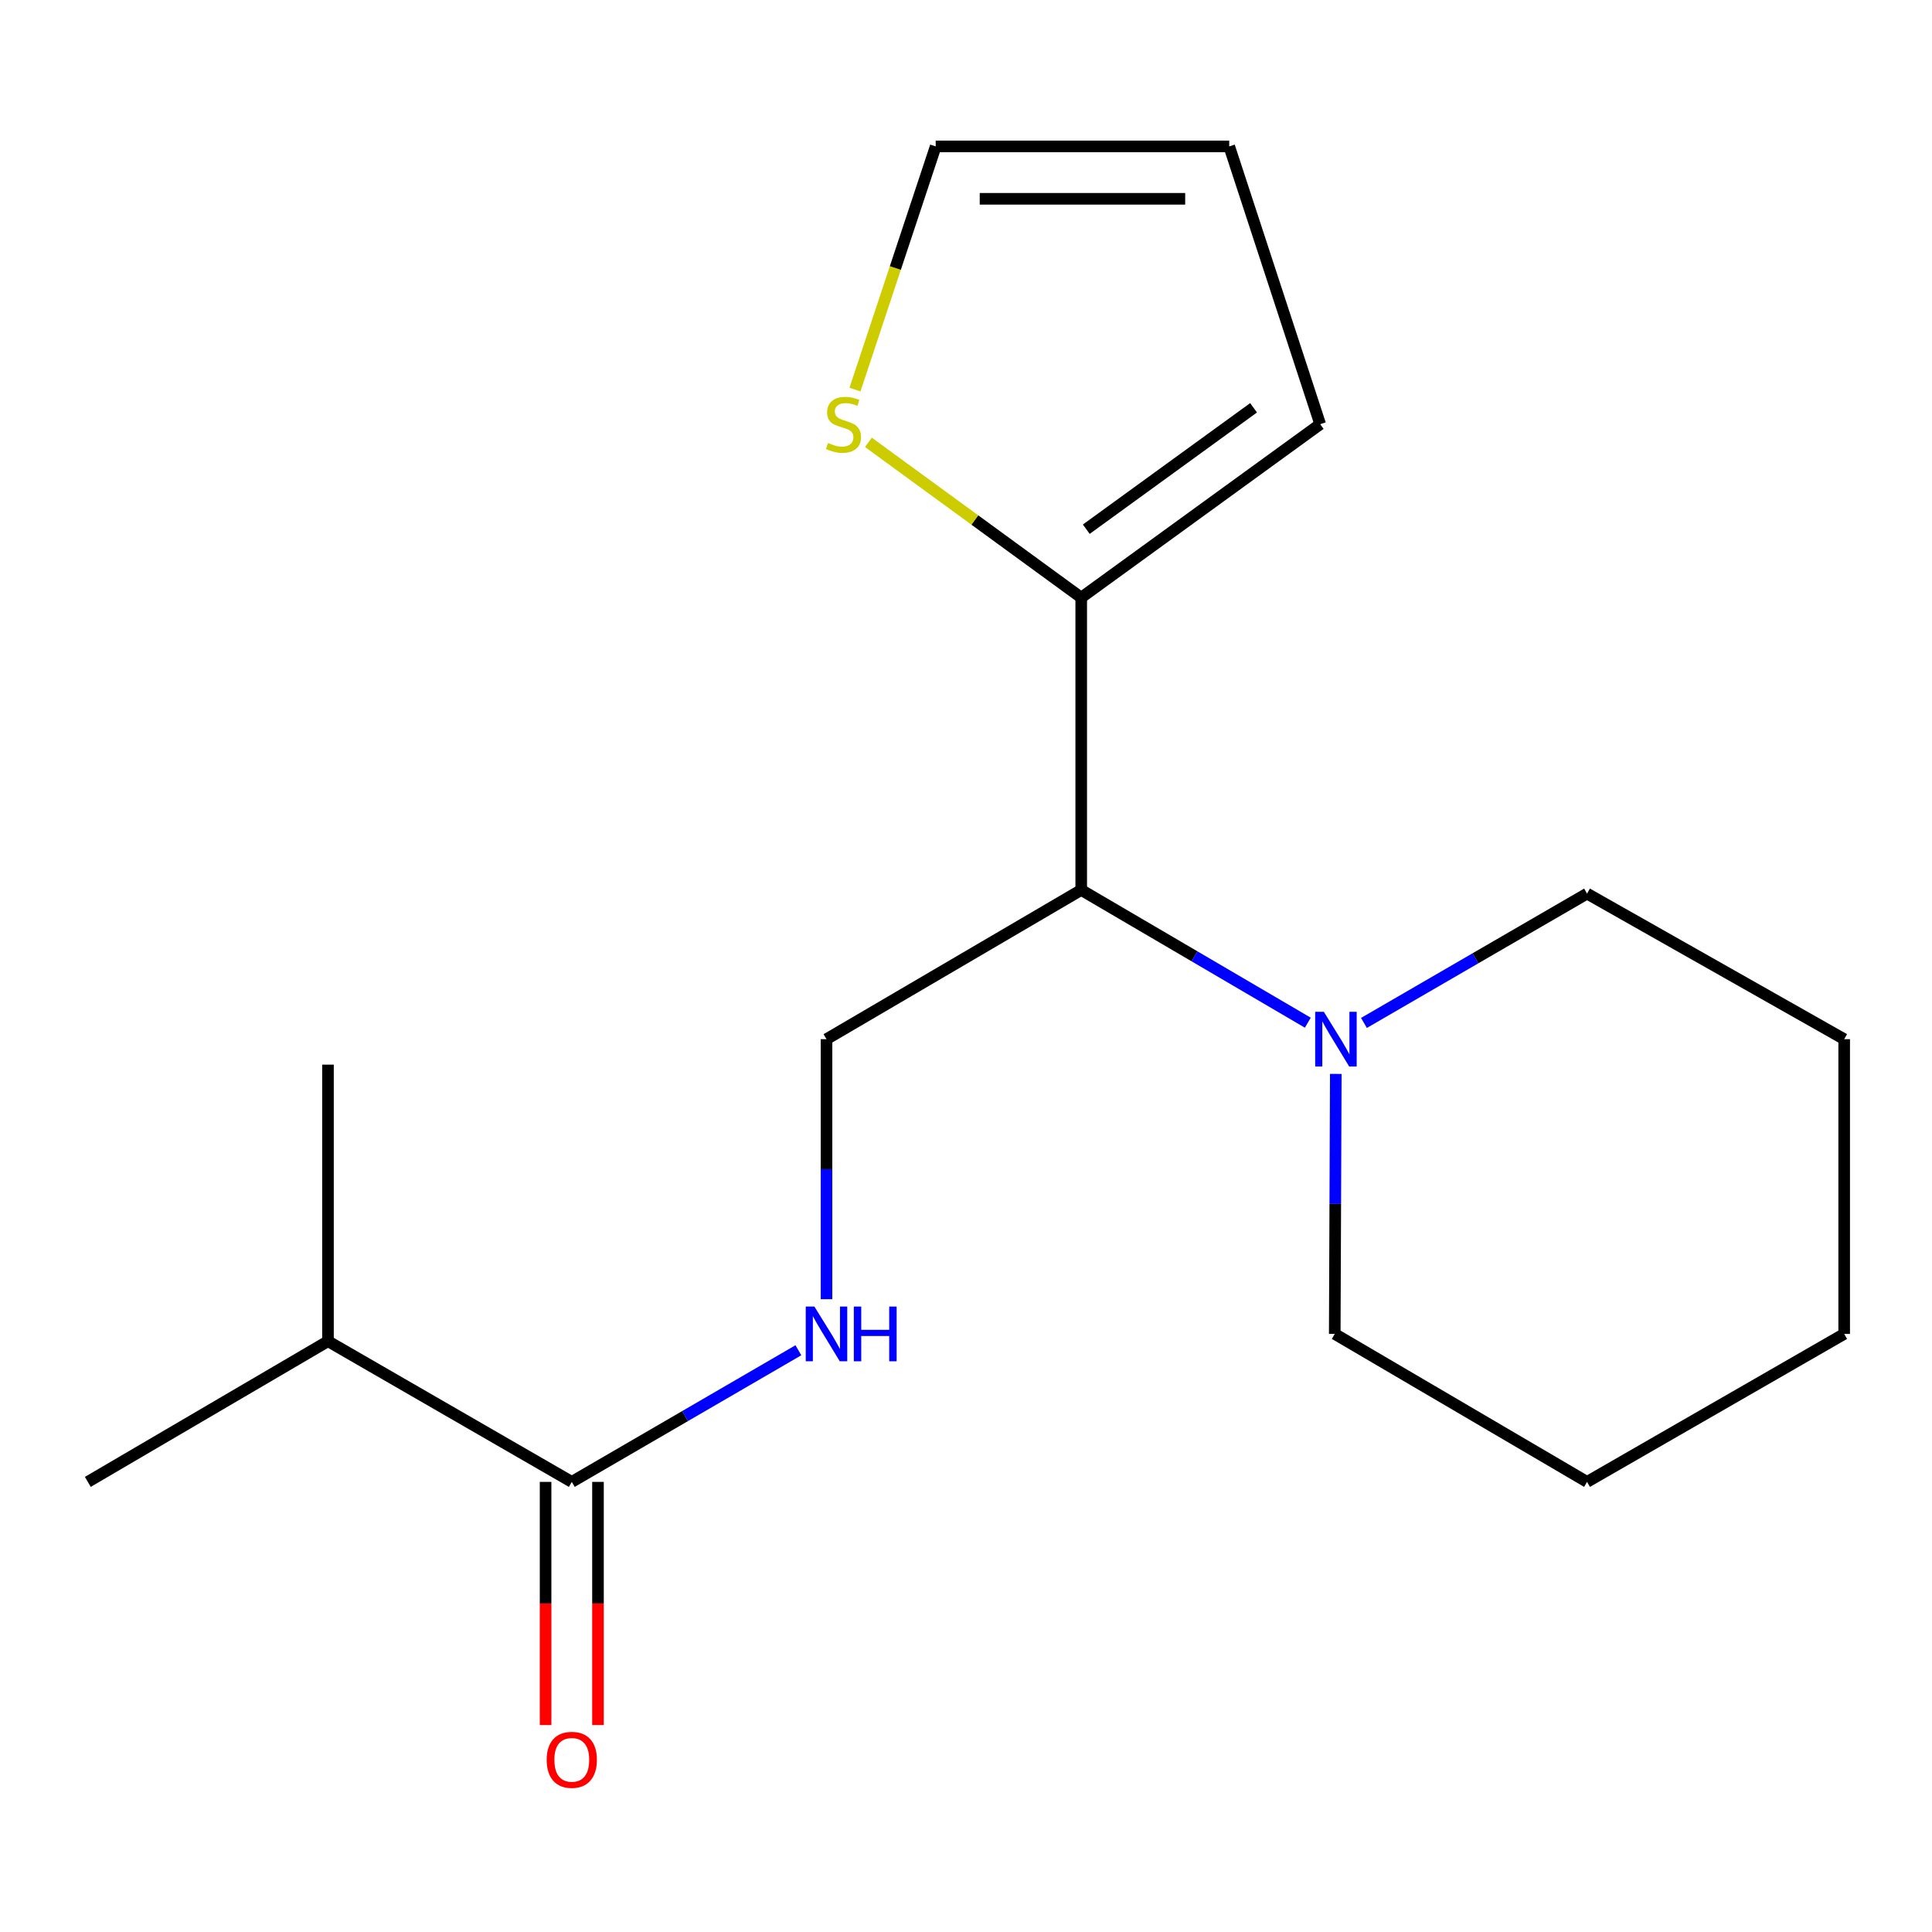<?xml version='1.0' encoding='iso-8859-1'?>
<svg version='1.1' baseProfile='full'
              xmlns='http://www.w3.org/2000/svg'
                      xmlns:rdkit='http://www.rdkit.org/xml'
                      xmlns:xlink='http://www.w3.org/1999/xlink'
                  xml:space='preserve'
width='1000px' height='1000px' viewBox='0 0 1000 1000'>
<!-- END OF HEADER -->
<rect style='opacity:1.0;fill:#FFFFFF;stroke:none' width='1000' height='1000' x='0' y='0'> </rect>
<path class='bond-0' d='M 559.638,460.639 L 559.638,309.33' style='fill:none;fill-rule:evenodd;stroke:#000000;stroke-width:6px;stroke-linecap:butt;stroke-linejoin:miter;stroke-opacity:1' />
<path class='bond-1' d='M 559.638,460.639 L 618.279,494.993' style='fill:none;fill-rule:evenodd;stroke:#000000;stroke-width:6px;stroke-linecap:butt;stroke-linejoin:miter;stroke-opacity:1' />
<path class='bond-1' d='M 618.279,494.993 L 676.92,529.346' style='fill:none;fill-rule:evenodd;stroke:#0000FF;stroke-width:6px;stroke-linecap:butt;stroke-linejoin:miter;stroke-opacity:1' />
<path class='bond-4' d='M 559.638,460.639 L 427.796,537.876' style='fill:none;fill-rule:evenodd;stroke:#000000;stroke-width:6px;stroke-linecap:butt;stroke-linejoin:miter;stroke-opacity:1' />
<path class='bond-5' d='M 559.638,309.33 L 504.56,269.145' style='fill:none;fill-rule:evenodd;stroke:#000000;stroke-width:6px;stroke-linecap:butt;stroke-linejoin:miter;stroke-opacity:1' />
<path class='bond-5' d='M 504.56,269.145 L 449.483,228.96' style='fill:none;fill-rule:evenodd;stroke:#CCCC00;stroke-width:6px;stroke-linecap:butt;stroke-linejoin:miter;stroke-opacity:1' />
<path class='bond-6' d='M 559.638,309.33 L 683.328,219.557' style='fill:none;fill-rule:evenodd;stroke:#000000;stroke-width:6px;stroke-linecap:butt;stroke-linejoin:miter;stroke-opacity:1' />
<path class='bond-6' d='M 562.26,273.914 L 648.843,211.073' style='fill:none;fill-rule:evenodd;stroke:#000000;stroke-width:6px;stroke-linecap:butt;stroke-linejoin:miter;stroke-opacity:1' />
<path class='bond-11' d='M 691.407,555.85 L 691.134,623.143' style='fill:none;fill-rule:evenodd;stroke:#0000FF;stroke-width:6px;stroke-linecap:butt;stroke-linejoin:miter;stroke-opacity:1' />
<path class='bond-11' d='M 691.134,623.143 L 690.862,690.436' style='fill:none;fill-rule:evenodd;stroke:#000000;stroke-width:6px;stroke-linecap:butt;stroke-linejoin:miter;stroke-opacity:1' />
<path class='bond-12' d='M 705.975,529.472 L 763.714,495.997' style='fill:none;fill-rule:evenodd;stroke:#0000FF;stroke-width:6px;stroke-linecap:butt;stroke-linejoin:miter;stroke-opacity:1' />
<path class='bond-12' d='M 763.714,495.997 L 821.453,462.523' style='fill:none;fill-rule:evenodd;stroke:#000000;stroke-width:6px;stroke-linecap:butt;stroke-linejoin:miter;stroke-opacity:1' />
<path class='bond-2' d='M 295.954,767.025 L 354.599,732.957' style='fill:none;fill-rule:evenodd;stroke:#000000;stroke-width:6px;stroke-linecap:butt;stroke-linejoin:miter;stroke-opacity:1' />
<path class='bond-2' d='M 354.599,732.957 L 413.244,698.889' style='fill:none;fill-rule:evenodd;stroke:#0000FF;stroke-width:6px;stroke-linecap:butt;stroke-linejoin:miter;stroke-opacity:1' />
<path class='bond-8' d='M 282.393,767.025 L 282.393,829.955' style='fill:none;fill-rule:evenodd;stroke:#000000;stroke-width:6px;stroke-linecap:butt;stroke-linejoin:miter;stroke-opacity:1' />
<path class='bond-8' d='M 282.393,829.955 L 282.393,892.886' style='fill:none;fill-rule:evenodd;stroke:#FF0000;stroke-width:6px;stroke-linecap:butt;stroke-linejoin:miter;stroke-opacity:1' />
<path class='bond-8' d='M 309.515,767.025 L 309.515,829.955' style='fill:none;fill-rule:evenodd;stroke:#000000;stroke-width:6px;stroke-linecap:butt;stroke-linejoin:miter;stroke-opacity:1' />
<path class='bond-8' d='M 309.515,829.955 L 309.515,892.886' style='fill:none;fill-rule:evenodd;stroke:#FF0000;stroke-width:6px;stroke-linecap:butt;stroke-linejoin:miter;stroke-opacity:1' />
<path class='bond-10' d='M 295.954,767.025 L 169.763,694.203' style='fill:none;fill-rule:evenodd;stroke:#000000;stroke-width:6px;stroke-linecap:butt;stroke-linejoin:miter;stroke-opacity:1' />
<path class='bond-3' d='M 427.796,672.462 L 427.796,605.169' style='fill:none;fill-rule:evenodd;stroke:#0000FF;stroke-width:6px;stroke-linecap:butt;stroke-linejoin:miter;stroke-opacity:1' />
<path class='bond-3' d='M 427.796,605.169 L 427.796,537.876' style='fill:none;fill-rule:evenodd;stroke:#000000;stroke-width:6px;stroke-linecap:butt;stroke-linejoin:miter;stroke-opacity:1' />
<path class='bond-7' d='M 442.539,201.65 L 463.427,138.716' style='fill:none;fill-rule:evenodd;stroke:#CCCC00;stroke-width:6px;stroke-linecap:butt;stroke-linejoin:miter;stroke-opacity:1' />
<path class='bond-7' d='M 463.427,138.716 L 484.315,75.782' style='fill:none;fill-rule:evenodd;stroke:#000000;stroke-width:6px;stroke-linecap:butt;stroke-linejoin:miter;stroke-opacity:1' />
<path class='bond-9' d='M 683.328,219.557 L 636.242,75.782' style='fill:none;fill-rule:evenodd;stroke:#000000;stroke-width:6px;stroke-linecap:butt;stroke-linejoin:miter;stroke-opacity:1' />
<path class='bond-18' d='M 484.315,75.782 L 636.242,75.782' style='fill:none;fill-rule:evenodd;stroke:#000000;stroke-width:6px;stroke-linecap:butt;stroke-linejoin:miter;stroke-opacity:1' />
<path class='bond-18' d='M 507.104,102.903 L 613.453,102.903' style='fill:none;fill-rule:evenodd;stroke:#000000;stroke-width:6px;stroke-linecap:butt;stroke-linejoin:miter;stroke-opacity:1' />
<path class='bond-13' d='M 169.763,694.203 L 45.455,767.025' style='fill:none;fill-rule:evenodd;stroke:#000000;stroke-width:6px;stroke-linecap:butt;stroke-linejoin:miter;stroke-opacity:1' />
<path class='bond-14' d='M 169.763,694.203 L 169.763,551.06' style='fill:none;fill-rule:evenodd;stroke:#000000;stroke-width:6px;stroke-linecap:butt;stroke-linejoin:miter;stroke-opacity:1' />
<path class='bond-16' d='M 690.862,690.436 L 821.453,767.025' style='fill:none;fill-rule:evenodd;stroke:#000000;stroke-width:6px;stroke-linecap:butt;stroke-linejoin:miter;stroke-opacity:1' />
<path class='bond-15' d='M 821.453,462.523 L 954.545,537.876' style='fill:none;fill-rule:evenodd;stroke:#000000;stroke-width:6px;stroke-linecap:butt;stroke-linejoin:miter;stroke-opacity:1' />
<path class='bond-17' d='M 954.545,537.876 L 954.545,690.436' style='fill:none;fill-rule:evenodd;stroke:#000000;stroke-width:6px;stroke-linecap:butt;stroke-linejoin:miter;stroke-opacity:1' />
<path class='bond-19' d='M 821.453,767.025 L 954.545,690.436' style='fill:none;fill-rule:evenodd;stroke:#000000;stroke-width:6px;stroke-linecap:butt;stroke-linejoin:miter;stroke-opacity:1' />
<path  class='atom-2' d='M 685.22 523.716
L 694.5 538.716
Q 695.42 540.196, 696.9 542.876
Q 698.38 545.556, 698.46 545.716
L 698.46 523.716
L 702.22 523.716
L 702.22 552.036
L 698.34 552.036
L 688.38 535.636
Q 687.22 533.716, 685.98 531.516
Q 684.78 529.316, 684.42 528.636
L 684.42 552.036
L 680.74 552.036
L 680.74 523.716
L 685.22 523.716
' fill='#0000FF'/>
<path  class='atom-4' d='M 421.536 676.276
L 430.816 691.276
Q 431.736 692.756, 433.216 695.436
Q 434.696 698.116, 434.776 698.276
L 434.776 676.276
L 438.536 676.276
L 438.536 704.596
L 434.656 704.596
L 424.696 688.196
Q 423.536 686.276, 422.296 684.076
Q 421.096 681.876, 420.736 681.196
L 420.736 704.596
L 417.056 704.596
L 417.056 676.276
L 421.536 676.276
' fill='#0000FF'/>
<path  class='atom-4' d='M 441.936 676.276
L 445.776 676.276
L 445.776 688.316
L 460.256 688.316
L 460.256 676.276
L 464.096 676.276
L 464.096 704.596
L 460.256 704.596
L 460.256 691.516
L 445.776 691.516
L 445.776 704.596
L 441.936 704.596
L 441.936 676.276
' fill='#0000FF'/>
<path  class='atom-6' d='M 428.595 229.277
Q 428.915 229.397, 430.235 229.957
Q 431.555 230.517, 432.995 230.877
Q 434.475 231.197, 435.915 231.197
Q 438.595 231.197, 440.155 229.917
Q 441.715 228.597, 441.715 226.317
Q 441.715 224.757, 440.915 223.797
Q 440.155 222.837, 438.955 222.317
Q 437.755 221.797, 435.755 221.197
Q 433.235 220.437, 431.715 219.717
Q 430.235 218.997, 429.155 217.477
Q 428.115 215.957, 428.115 213.397
Q 428.115 209.837, 430.515 207.637
Q 432.955 205.437, 437.755 205.437
Q 441.035 205.437, 444.755 206.997
L 443.835 210.077
Q 440.435 208.677, 437.875 208.677
Q 435.115 208.677, 433.595 209.837
Q 432.075 210.957, 432.115 212.917
Q 432.115 214.437, 432.875 215.357
Q 433.675 216.277, 434.795 216.797
Q 435.955 217.317, 437.875 217.917
Q 440.435 218.717, 441.955 219.517
Q 443.475 220.317, 444.555 221.957
Q 445.675 223.557, 445.675 226.317
Q 445.675 230.237, 443.035 232.357
Q 440.435 234.437, 436.075 234.437
Q 433.555 234.437, 431.635 233.877
Q 429.755 233.357, 427.515 232.437
L 428.595 229.277
' fill='#CCCC00'/>
<path  class='atom-9' d='M 282.954 910.88
Q 282.954 904.08, 286.314 900.28
Q 289.674 896.48, 295.954 896.48
Q 302.234 896.48, 305.594 900.28
Q 308.954 904.08, 308.954 910.88
Q 308.954 917.76, 305.554 921.68
Q 302.154 925.56, 295.954 925.56
Q 289.714 925.56, 286.314 921.68
Q 282.954 917.8, 282.954 910.88
M 295.954 922.36
Q 300.274 922.36, 302.594 919.48
Q 304.954 916.56, 304.954 910.88
Q 304.954 905.32, 302.594 902.52
Q 300.274 899.68, 295.954 899.68
Q 291.634 899.68, 289.274 902.48
Q 286.954 905.28, 286.954 910.88
Q 286.954 916.6, 289.274 919.48
Q 291.634 922.36, 295.954 922.36
' fill='#FF0000'/>
</svg>
